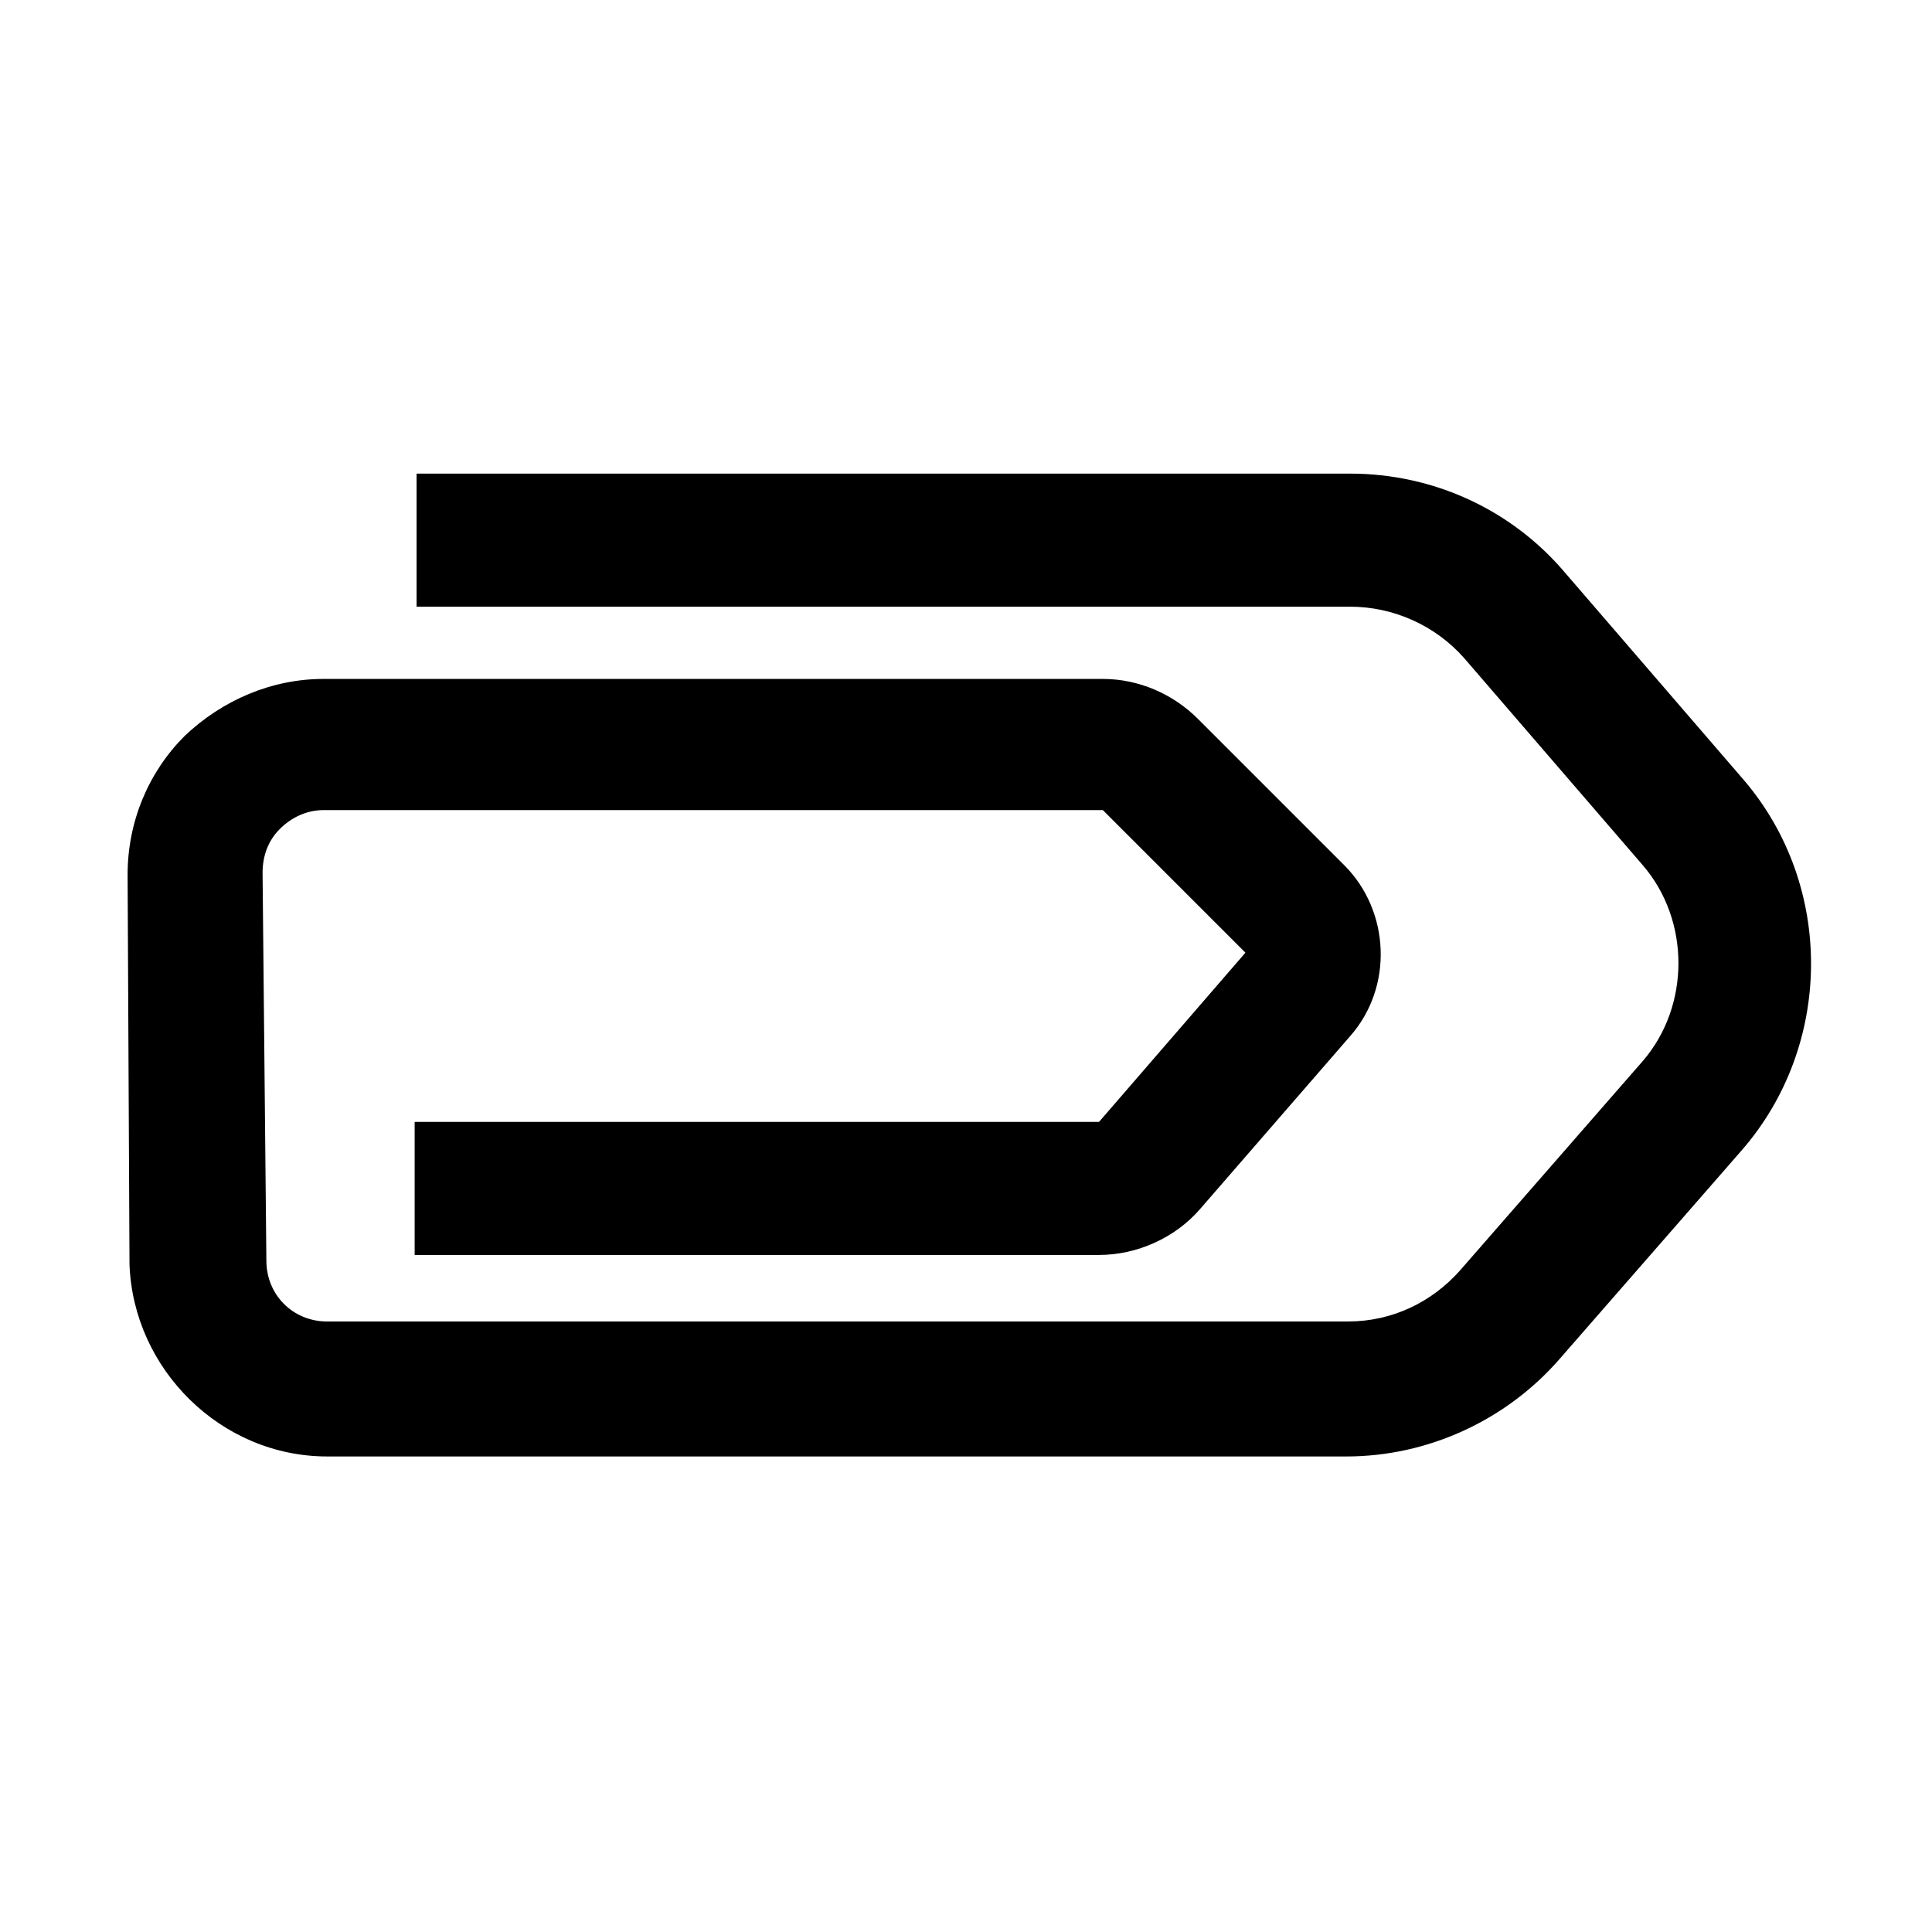 <?xml version="1.0" encoding="UTF-8"?>
<!-- Uploaded to: SVG Repo, www.svgrepo.com, Generator: SVG Repo Mixer Tools -->
<svg fill="#000000" width="800px" height="800px" version="1.1" viewBox="144 144 512 512" xmlns="http://www.w3.org/2000/svg">
 <path d="m230.72 529.98h270.04c21.664 0 42.32-9.574 56.426-25.695l48.367-55.418c24.184-27.711 24.688-70.031 0.504-98.242l-47.359-54.914c-14.105-16.625-34.762-26.199-56.93-26.199h-247.37v35.266h247.37c11.586 0 22.672 5.039 30.23 13.602l47.359 54.914c12.594 14.609 12.594 37.281 0 51.891l-48.367 55.418c-7.559 8.566-18.137 13.602-29.727 13.602l-270.55 0.008c-9.07 0-16.121-7.055-16.121-16.121l-1.008-102.78c0-4.535 1.512-8.566 4.535-11.586 3.023-3.023 7.055-5.039 11.586-5.039h206.56l37.785 37.785-38.793 44.84h-181.37v35.266h181.37c10.078 0 20.152-4.535 26.703-12.09l39.801-45.848c11.586-13.098 10.578-33.25-1.512-45.344l-38.793-38.793c-6.551-6.551-15.617-10.578-25.191-10.578h-206.56c-13.602 0-26.703 5.543-36.777 15.113-9.574 9.574-15.113 22.672-15.113 36.777l0.504 103.28c1.004 27.707 24.18 50.883 52.395 50.883z"/>
</svg>
